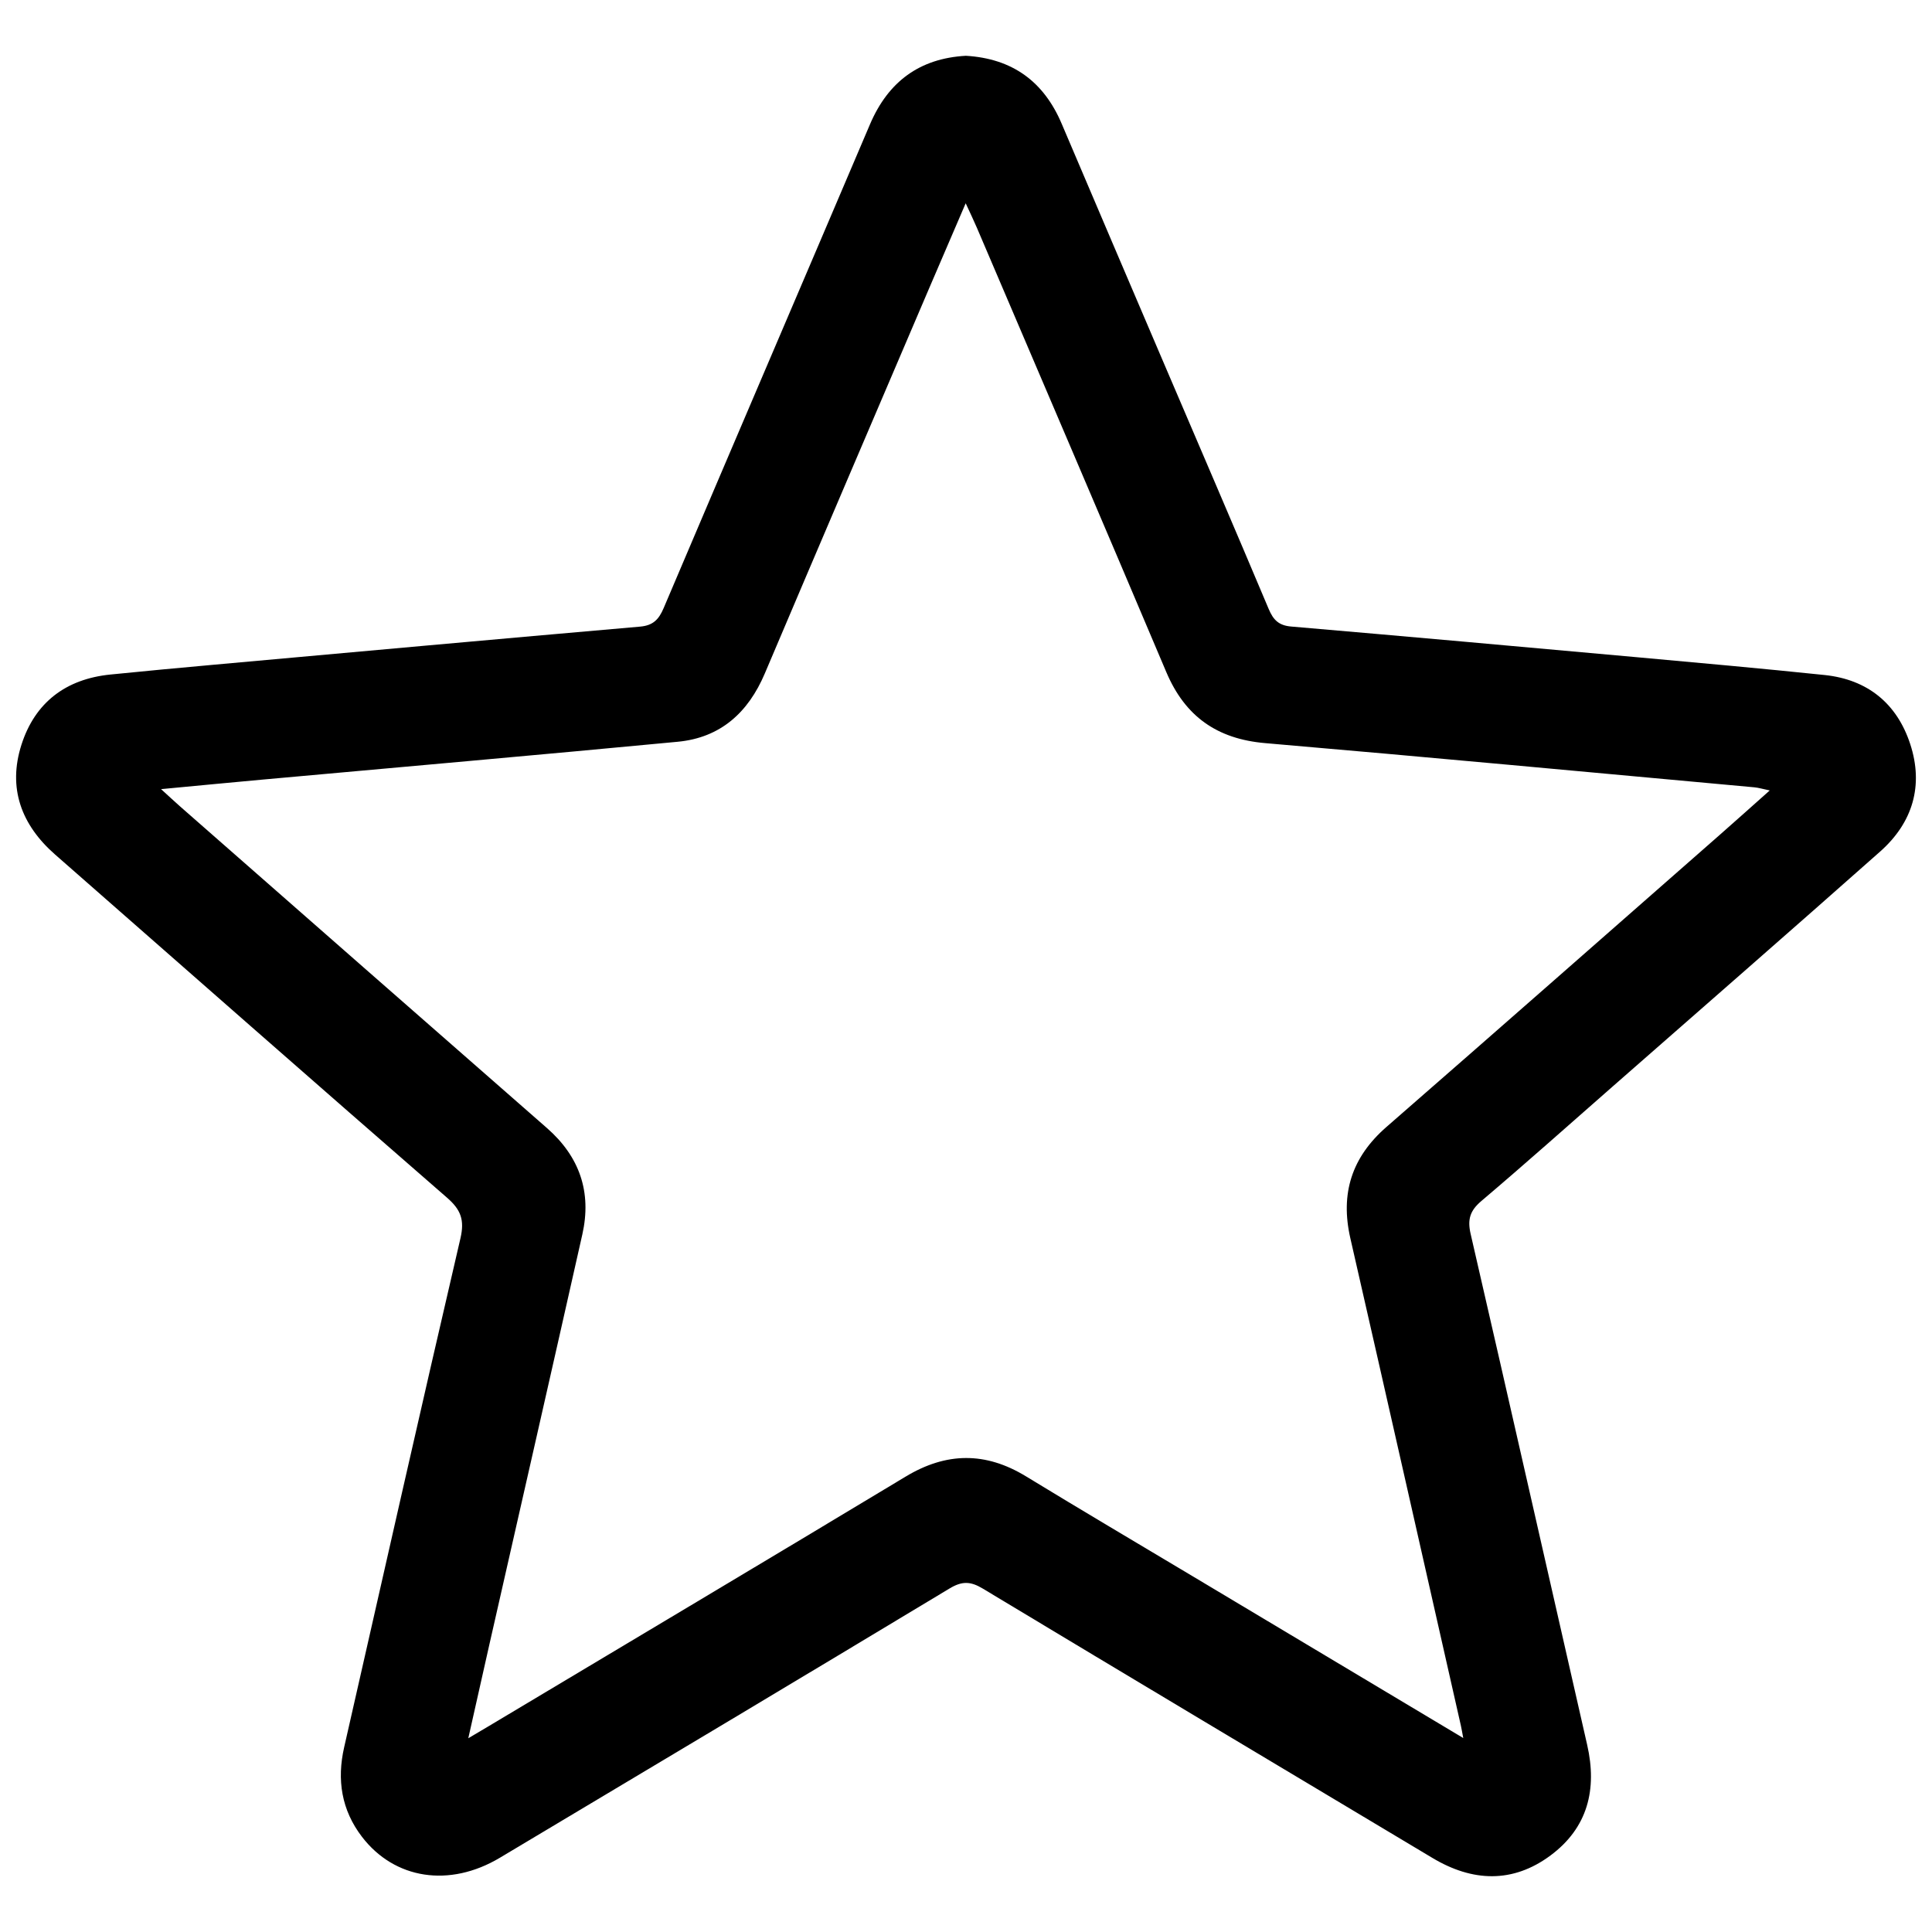 <?xml version="1.0" encoding="utf-8"?>
<!-- Generator: Adobe Illustrator 16.0.0, SVG Export Plug-In . SVG Version: 6.00 Build 0)  -->
<!DOCTYPE svg PUBLIC "-//W3C//DTD SVG 1.1//EN" "http://www.w3.org/Graphics/SVG/1.1/DTD/svg11.dtd">
<svg version="1.1" xmlns="http://www.w3.org/2000/svg" xmlns:xlink="http://www.w3.org/1999/xlink" x="0px" y="0px" width="300px"
	 height="300px" viewBox="0 0 300 300" enable-background="new 0 0 300 300" xml:space="preserve">
<g id="Layer_1">
	<path d="M283.32,104.816c-9.731-1.013-19.477-1.888-29.222-2.771c-17.866-1.618-35.734-3.223-53.608-4.757
		c-1.913-0.164-2.768-1.014-3.484-2.715c-5.429-12.894-10.97-25.741-16.467-38.605c-5.233-12.248-10.47-24.496-15.68-36.753
		c-2.781-6.544-7.634-10.122-14.875-10.553c-7.162,0.396-12.06,3.989-14.899,10.658c-10.659,25.04-21.392,50.047-32.029,75.096
		c-0.757,1.783-1.645,2.709-3.67,2.886c-22.076,1.924-44.146,3.926-66.216,5.919c-5.35,0.484-10.7,0.981-16.044,1.521
		c-6.899,0.697-11.694,4.336-13.792,10.892c-2.15,6.72-0.042,12.442,5.218,17.054c20.277,17.781,40.521,35.599,60.871,53.295
		c2.147,1.868,2.736,3.458,2.075,6.299c-6.126,26.322-12.067,52.687-18.059,79.041c-1.147,5.043-0.422,9.734,2.771,13.898
		c5.061,6.597,13.579,7.922,21.406,3.253c23.305-13.903,46.599-27.822,69.844-41.824c1.92-1.156,3.243-1.124,5.146,0.023
		c23.246,14.001,46.551,27.904,69.838,41.835c6.193,3.705,12.439,3.967,18.317-0.393c5.782-4.291,7.273-10.261,5.695-17.173
		c-6.035-26.441-12.003-52.898-18.093-79.328c-0.519-2.249-0.116-3.614,1.66-5.12c6.88-5.833,13.613-11.841,20.396-17.789
		c13.854-12.15,27.745-24.258,41.534-36.481c5.06-4.486,6.776-10.25,4.663-16.697C294.553,109.236,289.991,105.511,283.32,104.816z
		 M267.033,129.644c-17.239,15.126-34.455,30.281-51.746,45.349c-5.394,4.7-7.192,10.34-5.606,17.282
		c5.764,25.223,11.453,50.464,17.167,75.697c0.102,0.454,0.176,0.913,0.365,1.907c-14.272-8.533-28.009-16.744-41.744-24.957
		c-8.722-5.216-17.476-10.38-26.151-15.673c-6.285-3.834-12.368-3.771-18.681,0.032c-21.601,13.011-43.269,25.91-64.912,38.852
		c-0.815,0.488-1.636,0.968-3.009,1.781c1.171-5.211,2.217-9.898,3.279-14.581c4.812-21.214,9.656-42.421,14.428-63.644
		c1.476-6.566-0.406-12.077-5.513-16.543c-18.997-16.615-37.96-33.269-56.933-49.912c-0.835-0.733-1.645-1.494-2.967-2.697
		c5.708-0.538,10.727-1.024,15.749-1.48c21.495-1.951,42.997-3.831,64.482-5.876c6.635-0.632,10.94-4.532,13.518-10.605
		c8.459-19.933,16.986-39.837,25.492-59.75c1.796-4.206,3.612-8.405,5.7-13.26c0.749,1.63,1.265,2.69,1.727,3.774
		c9.82,22.999,19.675,45.982,29.42,69.012c2.918,6.894,7.882,10.399,15.364,11.041c25.327,2.174,50.637,4.551,75.951,6.861
		c0.636,0.058,1.259,0.252,2.391,0.486C271.996,125.237,269.528,127.456,267.033,129.644z"/>
</g>
<g id="Layer_2">
</g>
</svg>
